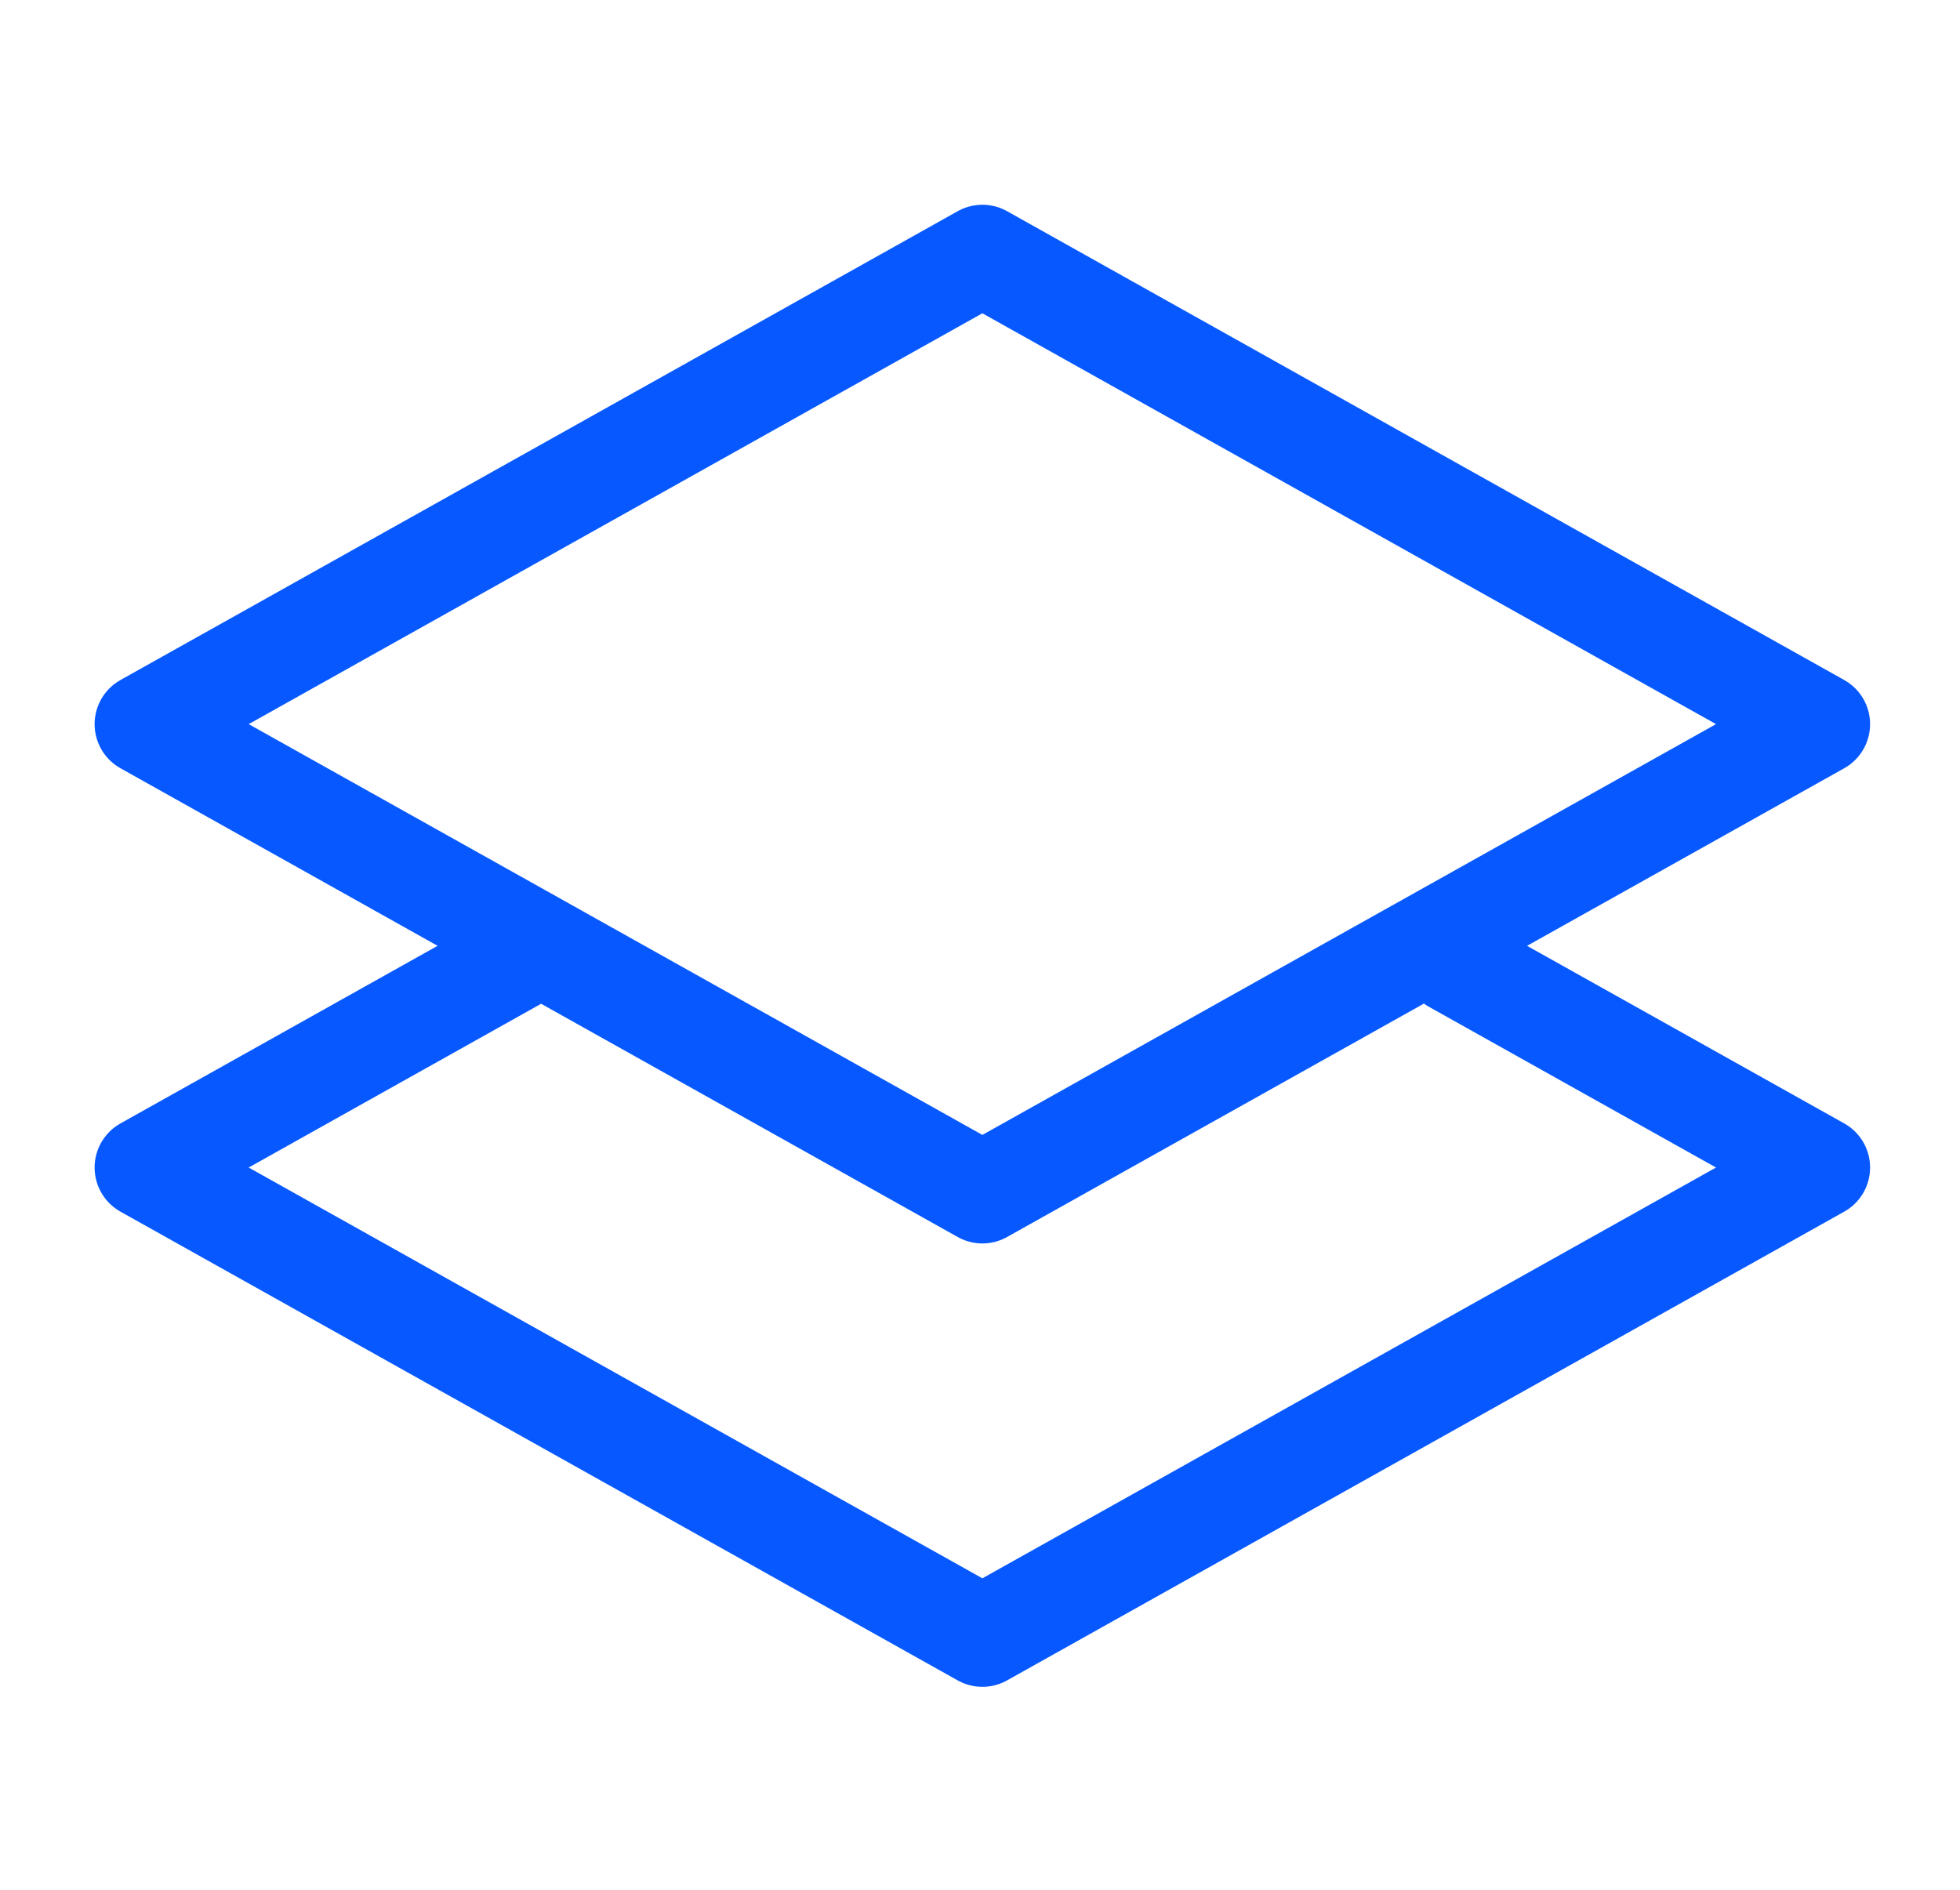 <svg xmlns="http://www.w3.org/2000/svg" width="28" height="27" viewBox="0 0 28 27" fill="none"><g clip-path="url(#clip0_6707_823)"><g clip-path="url(#clip1_6707_823)"><path d="M20.761 13.751L25.993 16.681L14.034 23.378L2.074 16.681L7.402 13.697M14.034 3.648L25.993 10.346L14.034 17.043L2.074 10.346L14.034 3.648Z" stroke="#0759FF" stroke-width="1.445" stroke-linecap="round" stroke-linejoin="round"></path></g></g><defs><clipPath id="clip0_6707_823"><rect width="28" height="26.963" fill="white" transform="translate(0 0.019)"></rect></clipPath><clipPath id="clip1_6707_823"><rect width="28" height="26.963" fill="white" transform="translate(0 0.019)"></rect></clipPath></defs></svg>